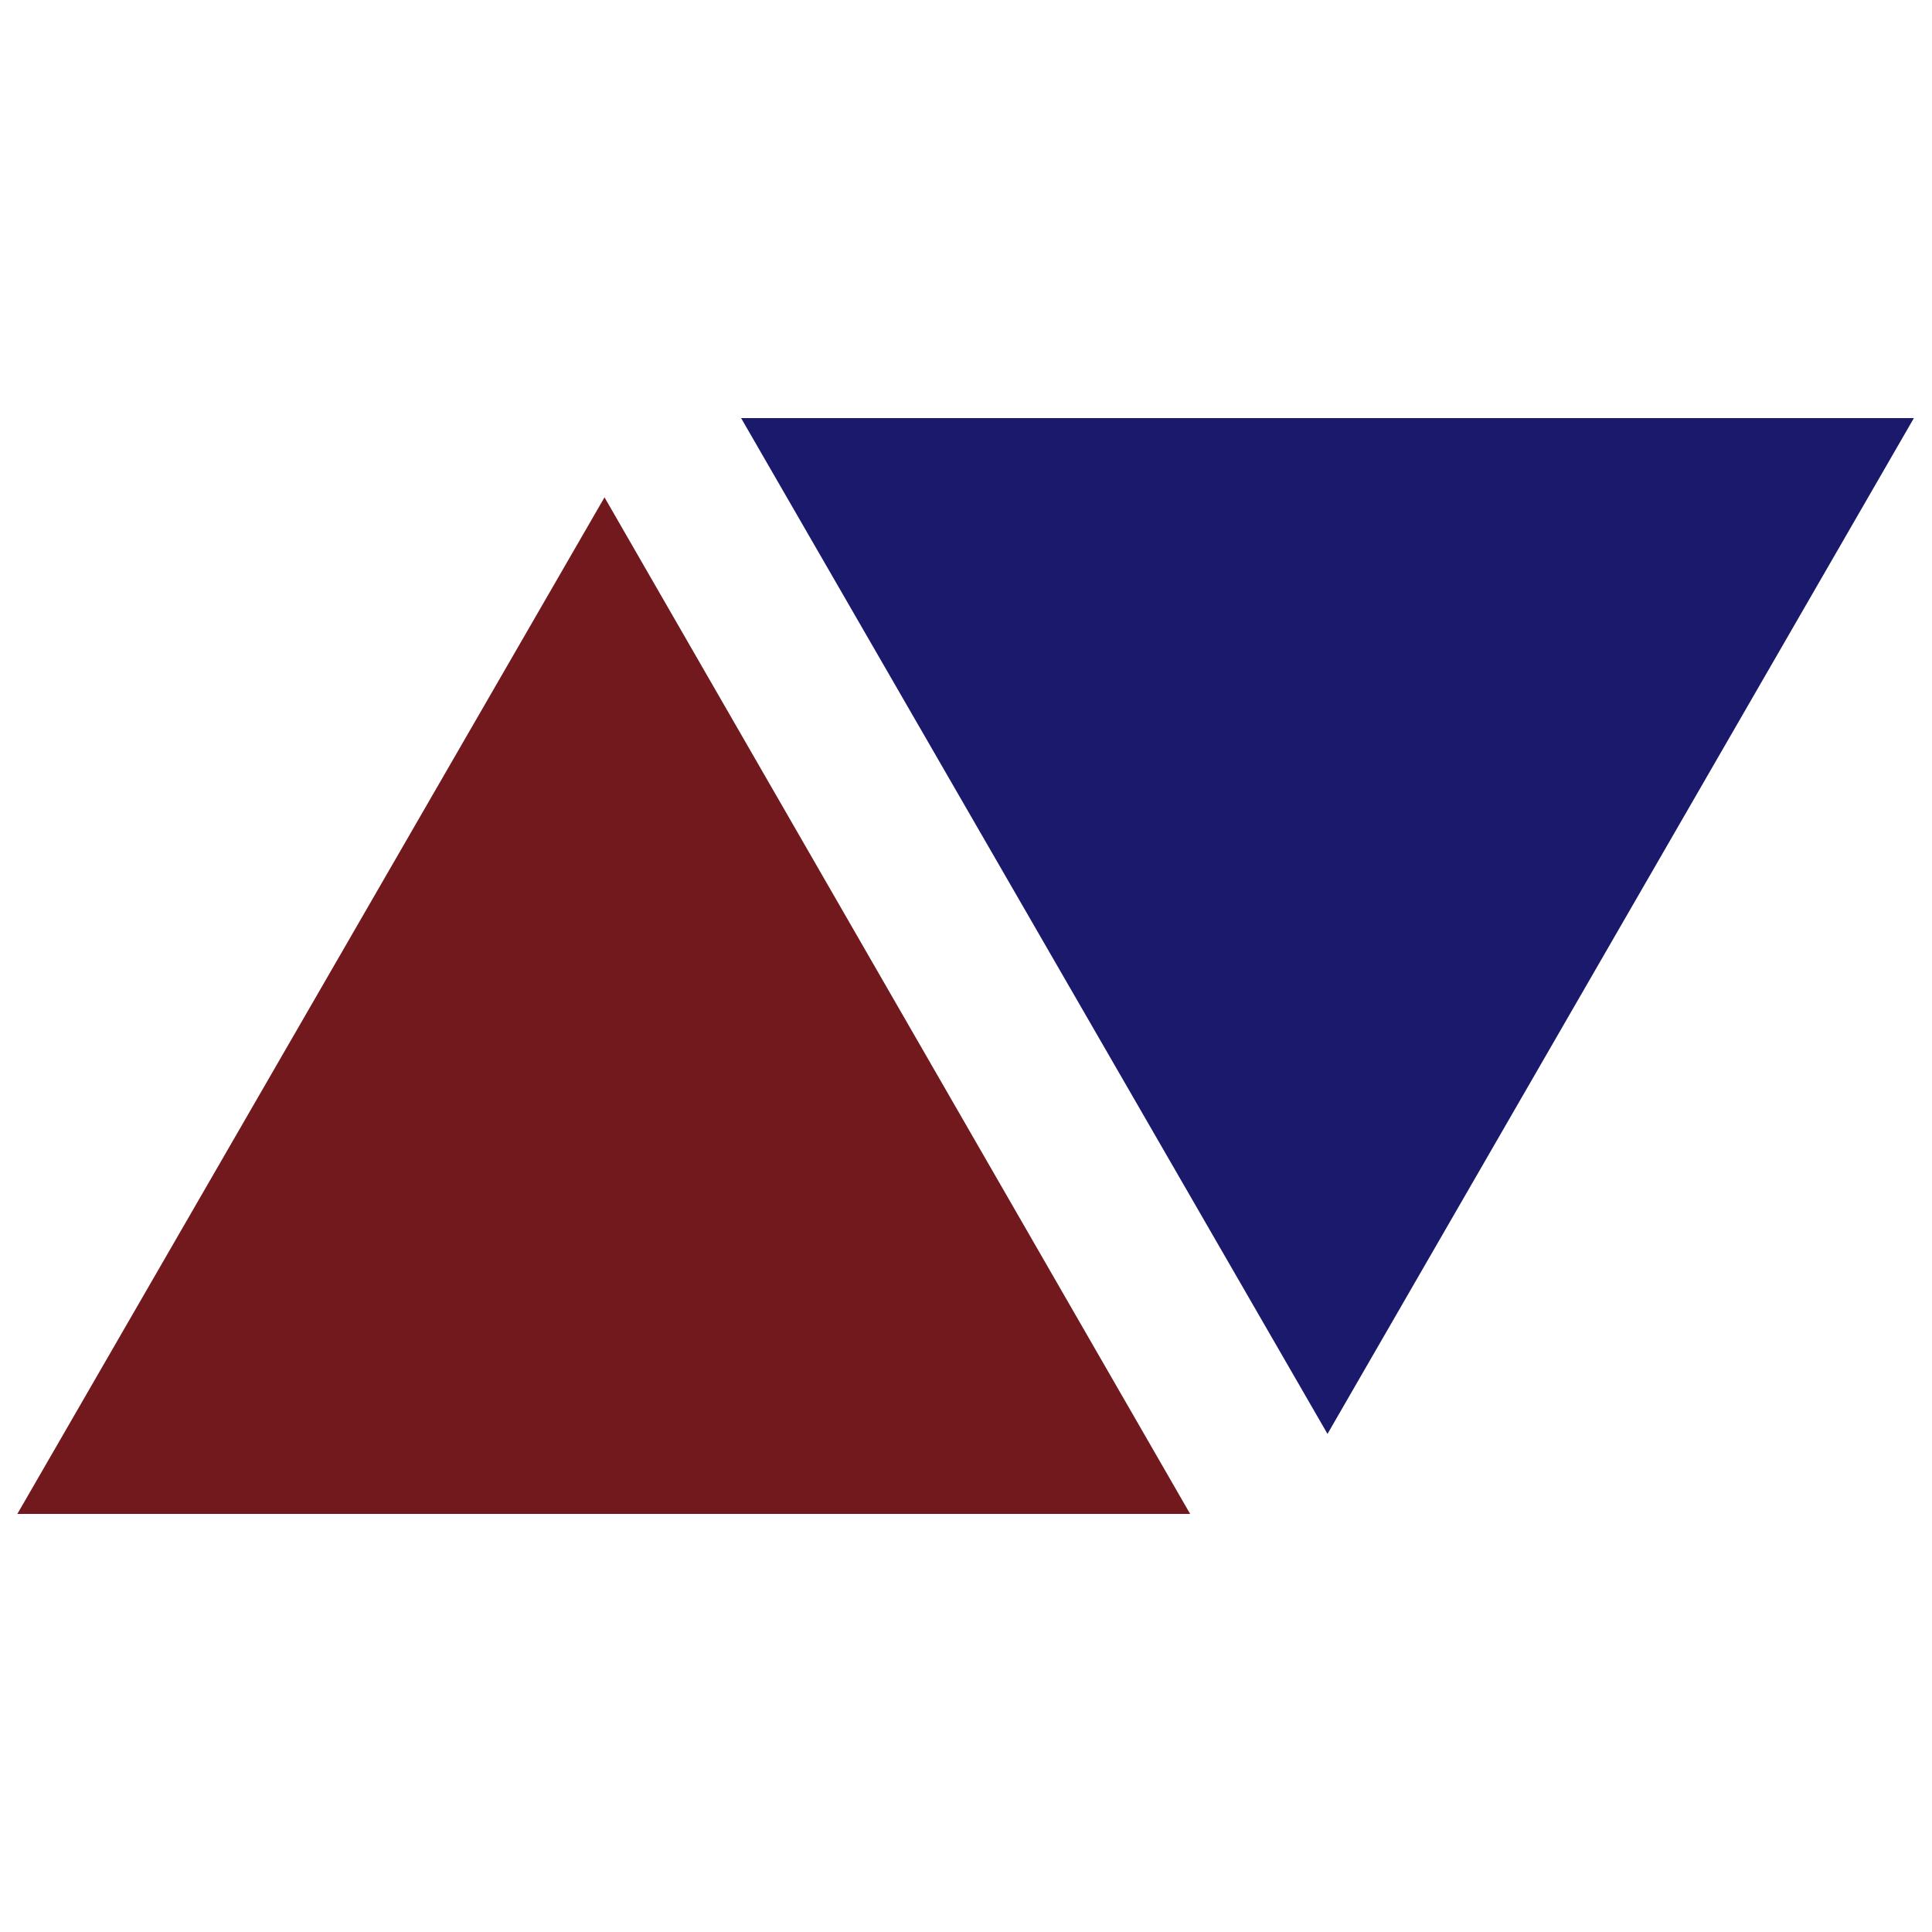 <?xml version="1.0" encoding="utf-8"?>
<!-- Generator: Adobe Illustrator 27.7.0, SVG Export Plug-In . SVG Version: 6.00 Build 0)  -->
<svg version="1.1" id="コンポーネント_62_1" xmlns="http://www.w3.org/2000/svg" xmlns:xlink="http://www.w3.org/1999/xlink"
	 x="0px" y="0px" viewBox="0 0 256 256" style="enable-background:new 0 0 256 256;" xml:space="preserve">
<style type="text/css">
	.st0{fill:#1B196C;}
	.st1{fill:#72191E;}
</style>
<g>
	<path id="パス_205" class="st0" d="M98.2,55.4l77.7,134.6l77.7-134.6H98.2z"/>
	<path id="パス_206" class="st1" d="M2.3,200.6h155.4L80.1,65.9L2.3,200.6z"/>
</g>
</svg>

